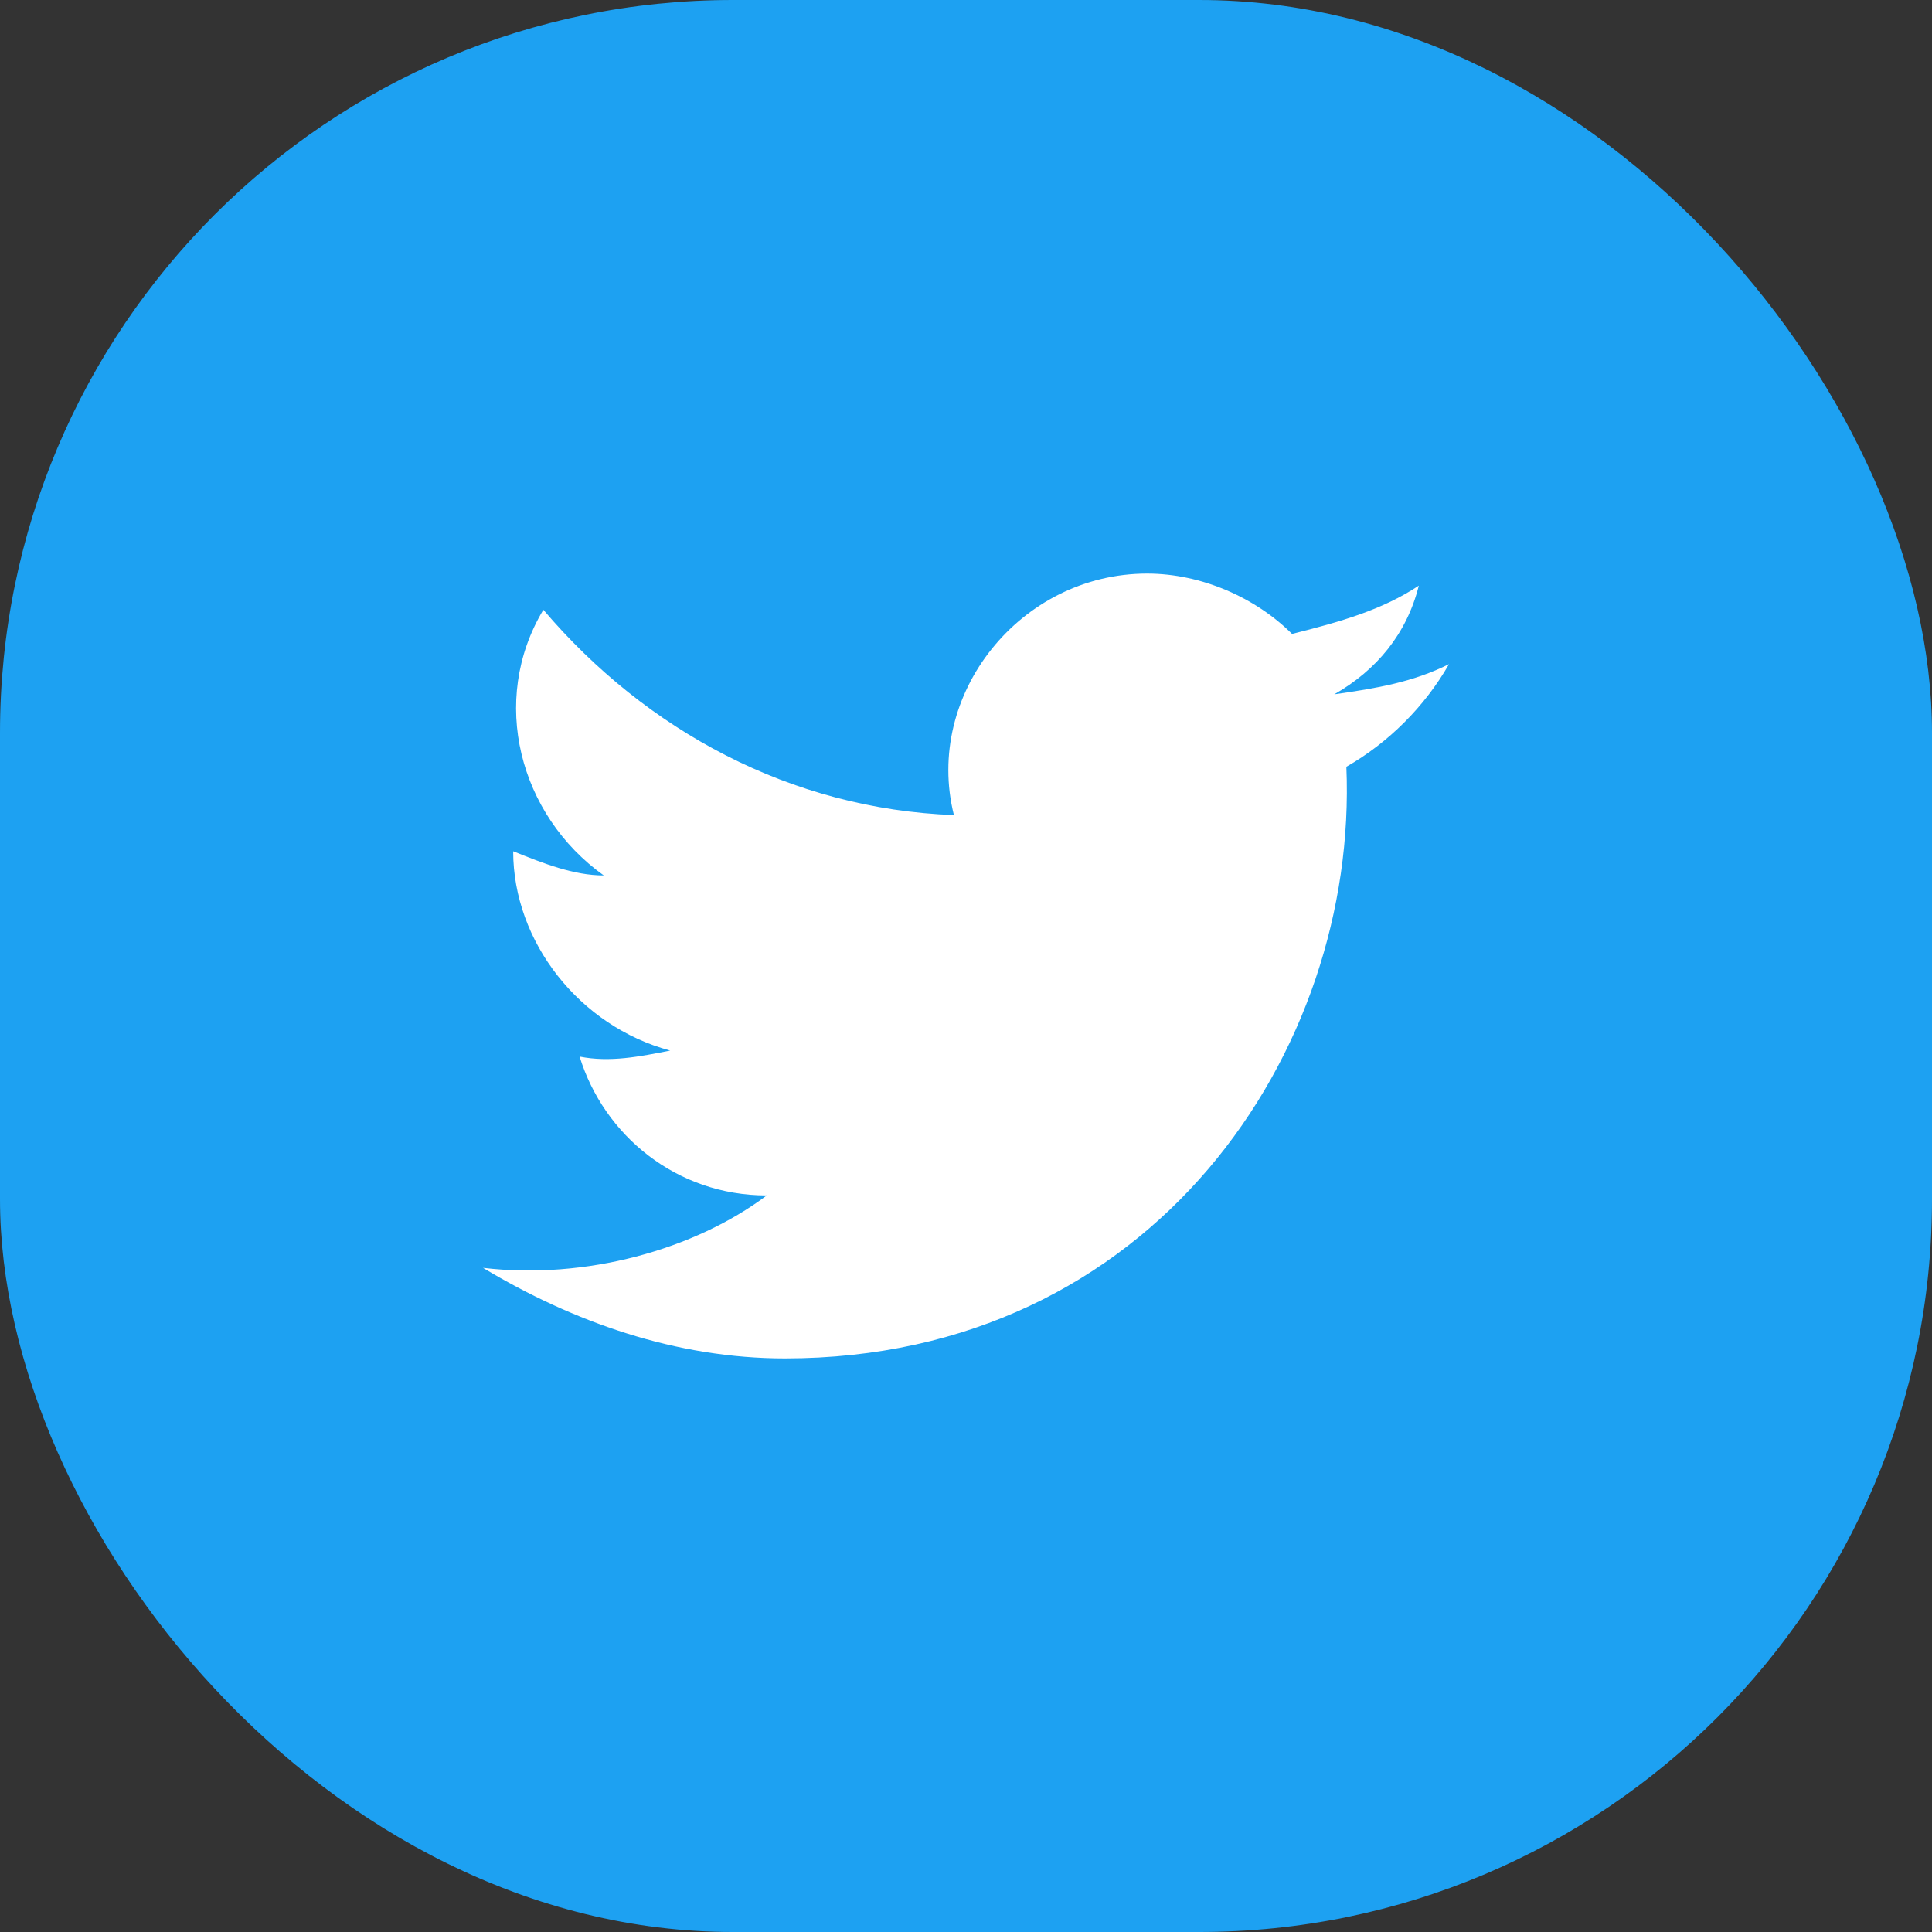 <svg width="58" height="58" viewBox="0 0 58 58" fill="none" xmlns="http://www.w3.org/2000/svg">
<rect x="0" y="0" width="58" height="58" fill="#333333" stroke="none"/>
<rect width="58" height="58" rx="22" fill="#1DA1F2"/>
<path d="M43.5 19.938C42.413 20.481 41.325 20.663 40.056 20.844C41.325 20.119 42.231 19.031 42.594 17.581C41.506 18.306 40.237 18.669 38.788 19.031C37.7 17.944 36.069 17.219 34.438 17.219C30.631 17.219 27.731 20.844 28.637 24.469C23.744 24.288 19.394 21.931 16.312 18.306C14.681 21.025 15.588 24.469 18.125 26.281C17.219 26.281 16.312 25.919 15.406 25.556C15.406 28.275 17.4 30.812 20.119 31.538C19.212 31.719 18.306 31.9 17.4 31.719C18.125 34.075 20.3 35.888 23.019 35.888C20.844 37.519 17.581 38.425 14.5 38.062C17.219 39.694 20.3 40.781 23.562 40.781C34.619 40.781 40.781 31.538 40.419 23.019C41.688 22.294 42.775 21.206 43.5 19.938Z" fill="white"/>
</svg>
